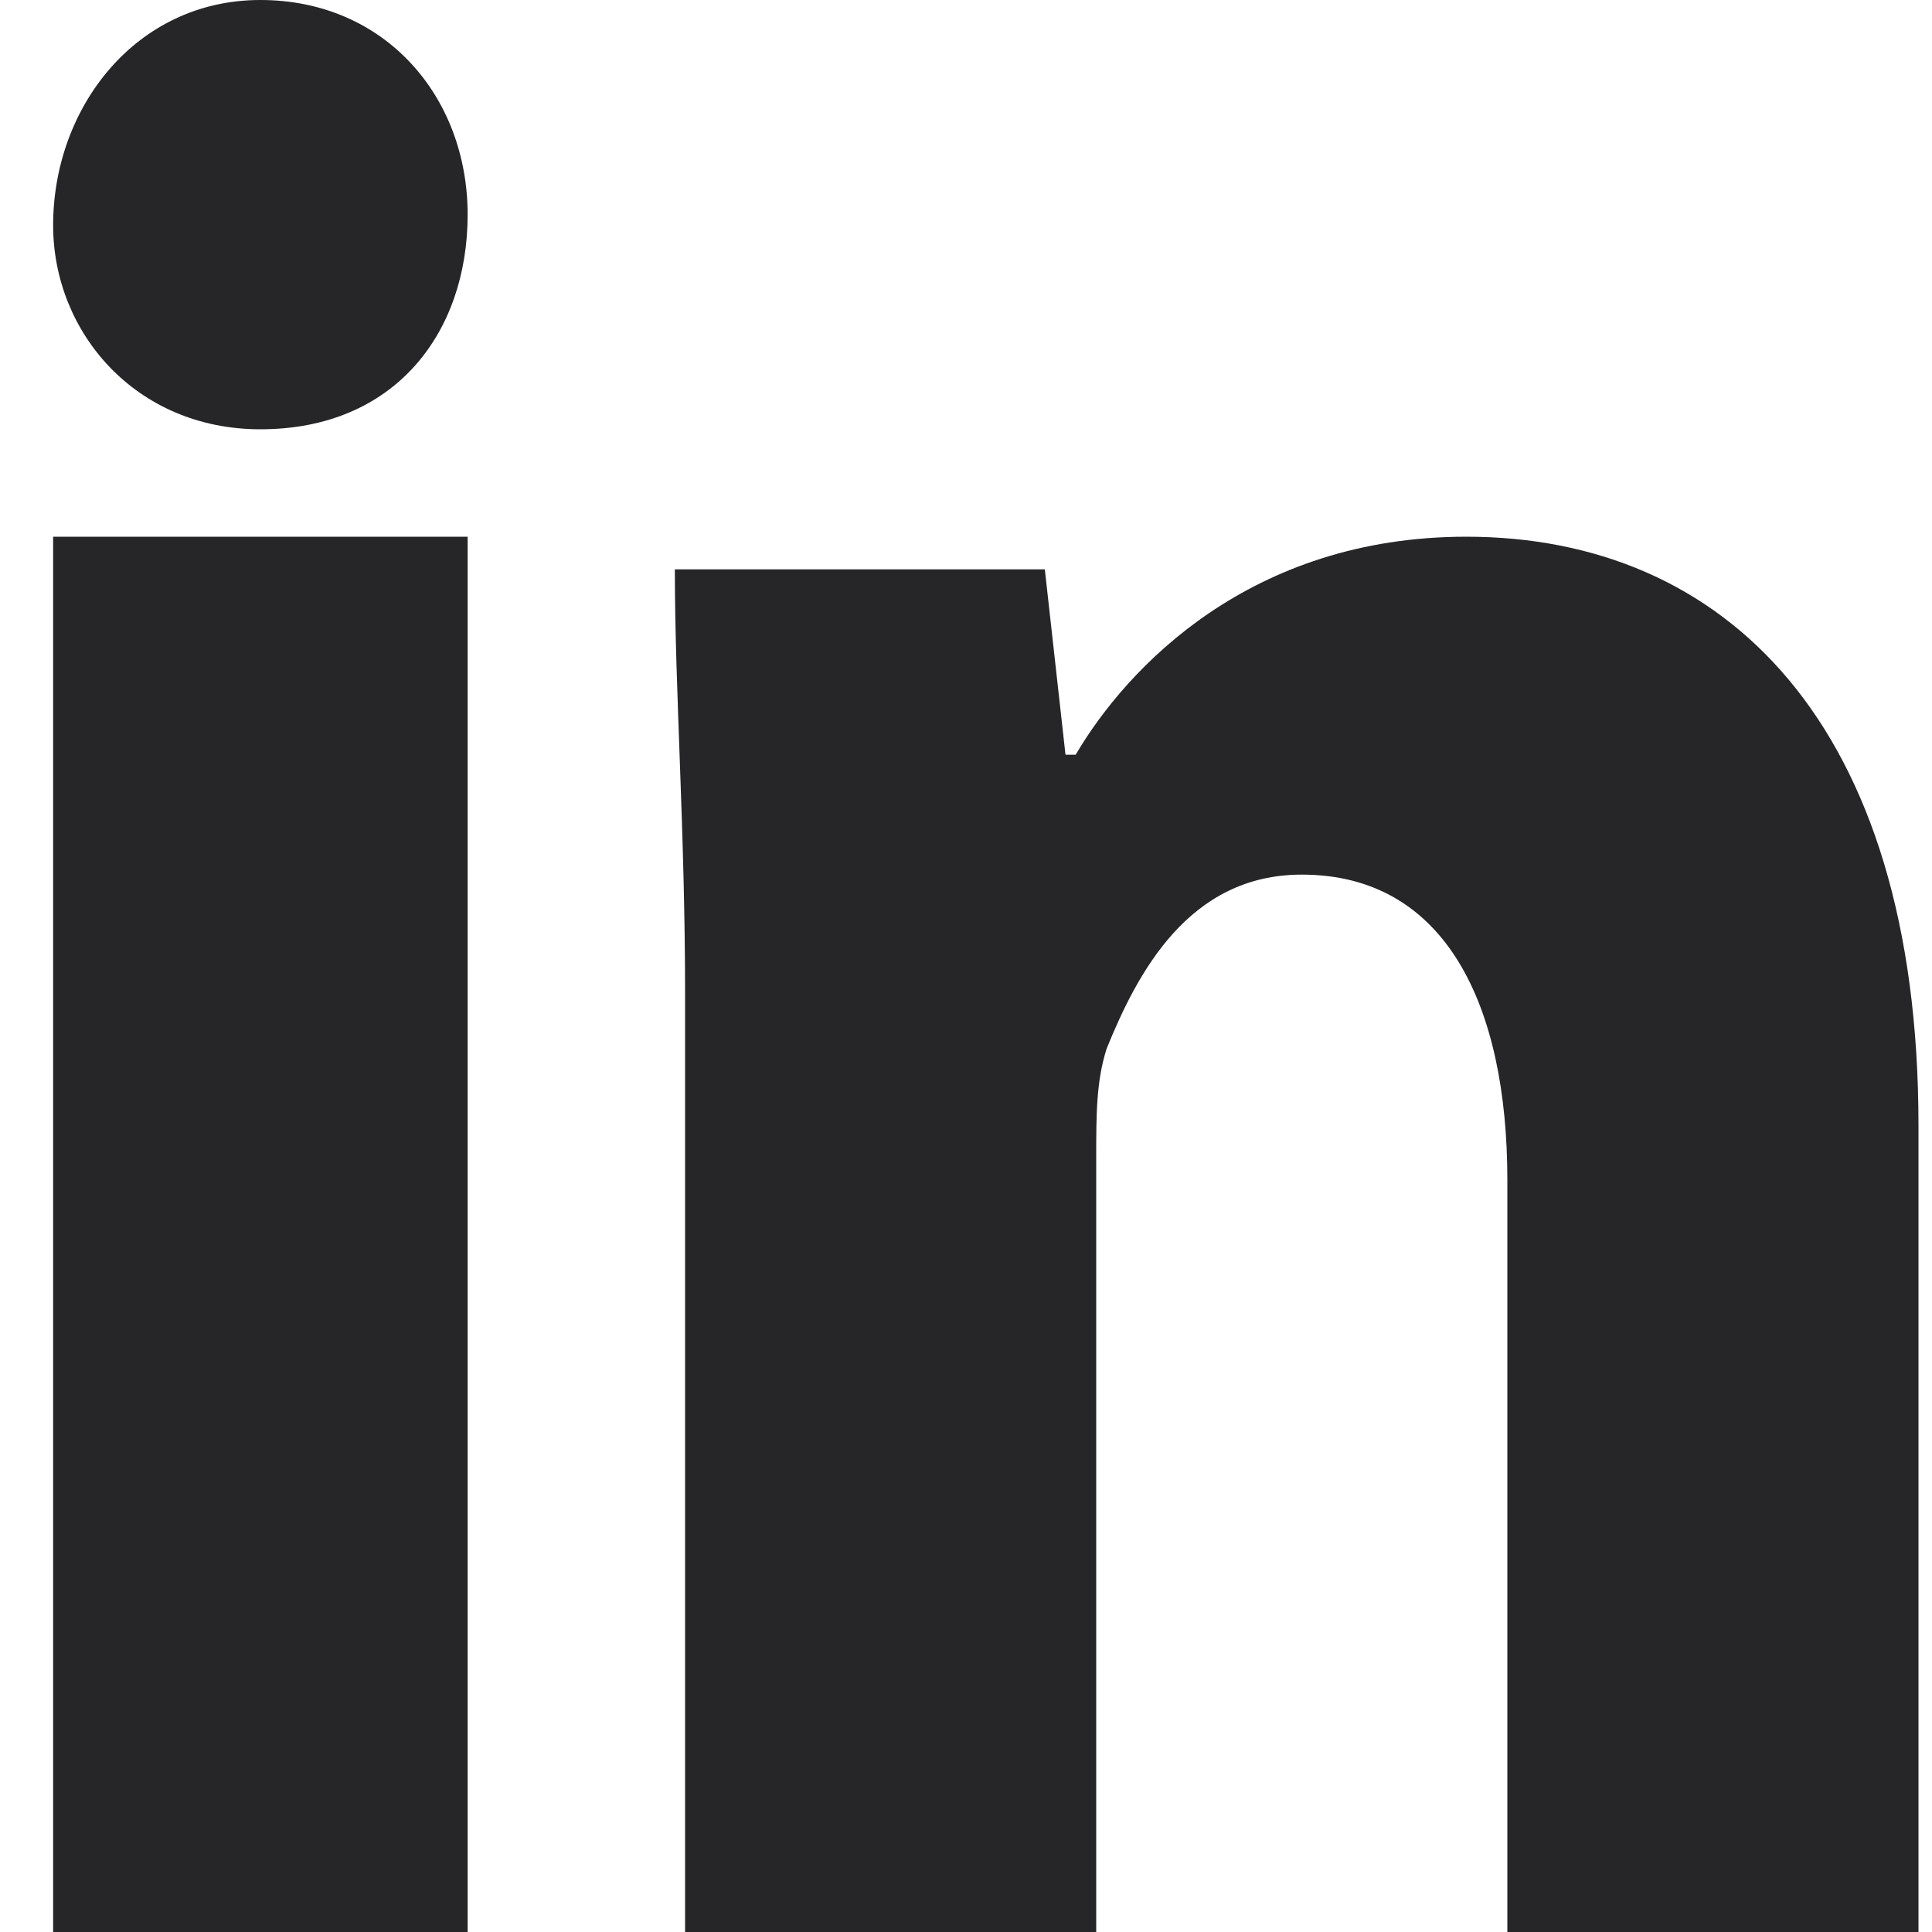 <svg width="20" height="20" viewBox="0 0 20 20" fill="none" xmlns="http://www.w3.org/2000/svg">
<path fill-rule="evenodd" clip-rule="evenodd" d="M15.179 5.556C12.944 5.556 11.667 6.909 11.135 7.813H11.03L10.816 5.894H6.986C6.986 7.134 7.092 8.601 7.092 10.294V20H11.348V11.987C11.348 11.537 11.348 11.198 11.455 10.858C11.774 10.07 12.306 9.054 13.476 9.054C14.966 9.054 15.604 10.408 15.604 12.213V20H19.86V11.648C19.86 7.473 17.839 5.556 15.179 5.556ZM0.55 20H4.841V5.556H0.55V20ZM4.841 2.222C4.841 3.443 4.09 4.444 2.695 4.444C1.408 4.444 0.55 3.443 0.55 2.332C0.55 1.111 1.408 0 2.695 0C3.984 0 4.841 0.999 4.841 2.222Z" fill="#262629"/>
</svg>
